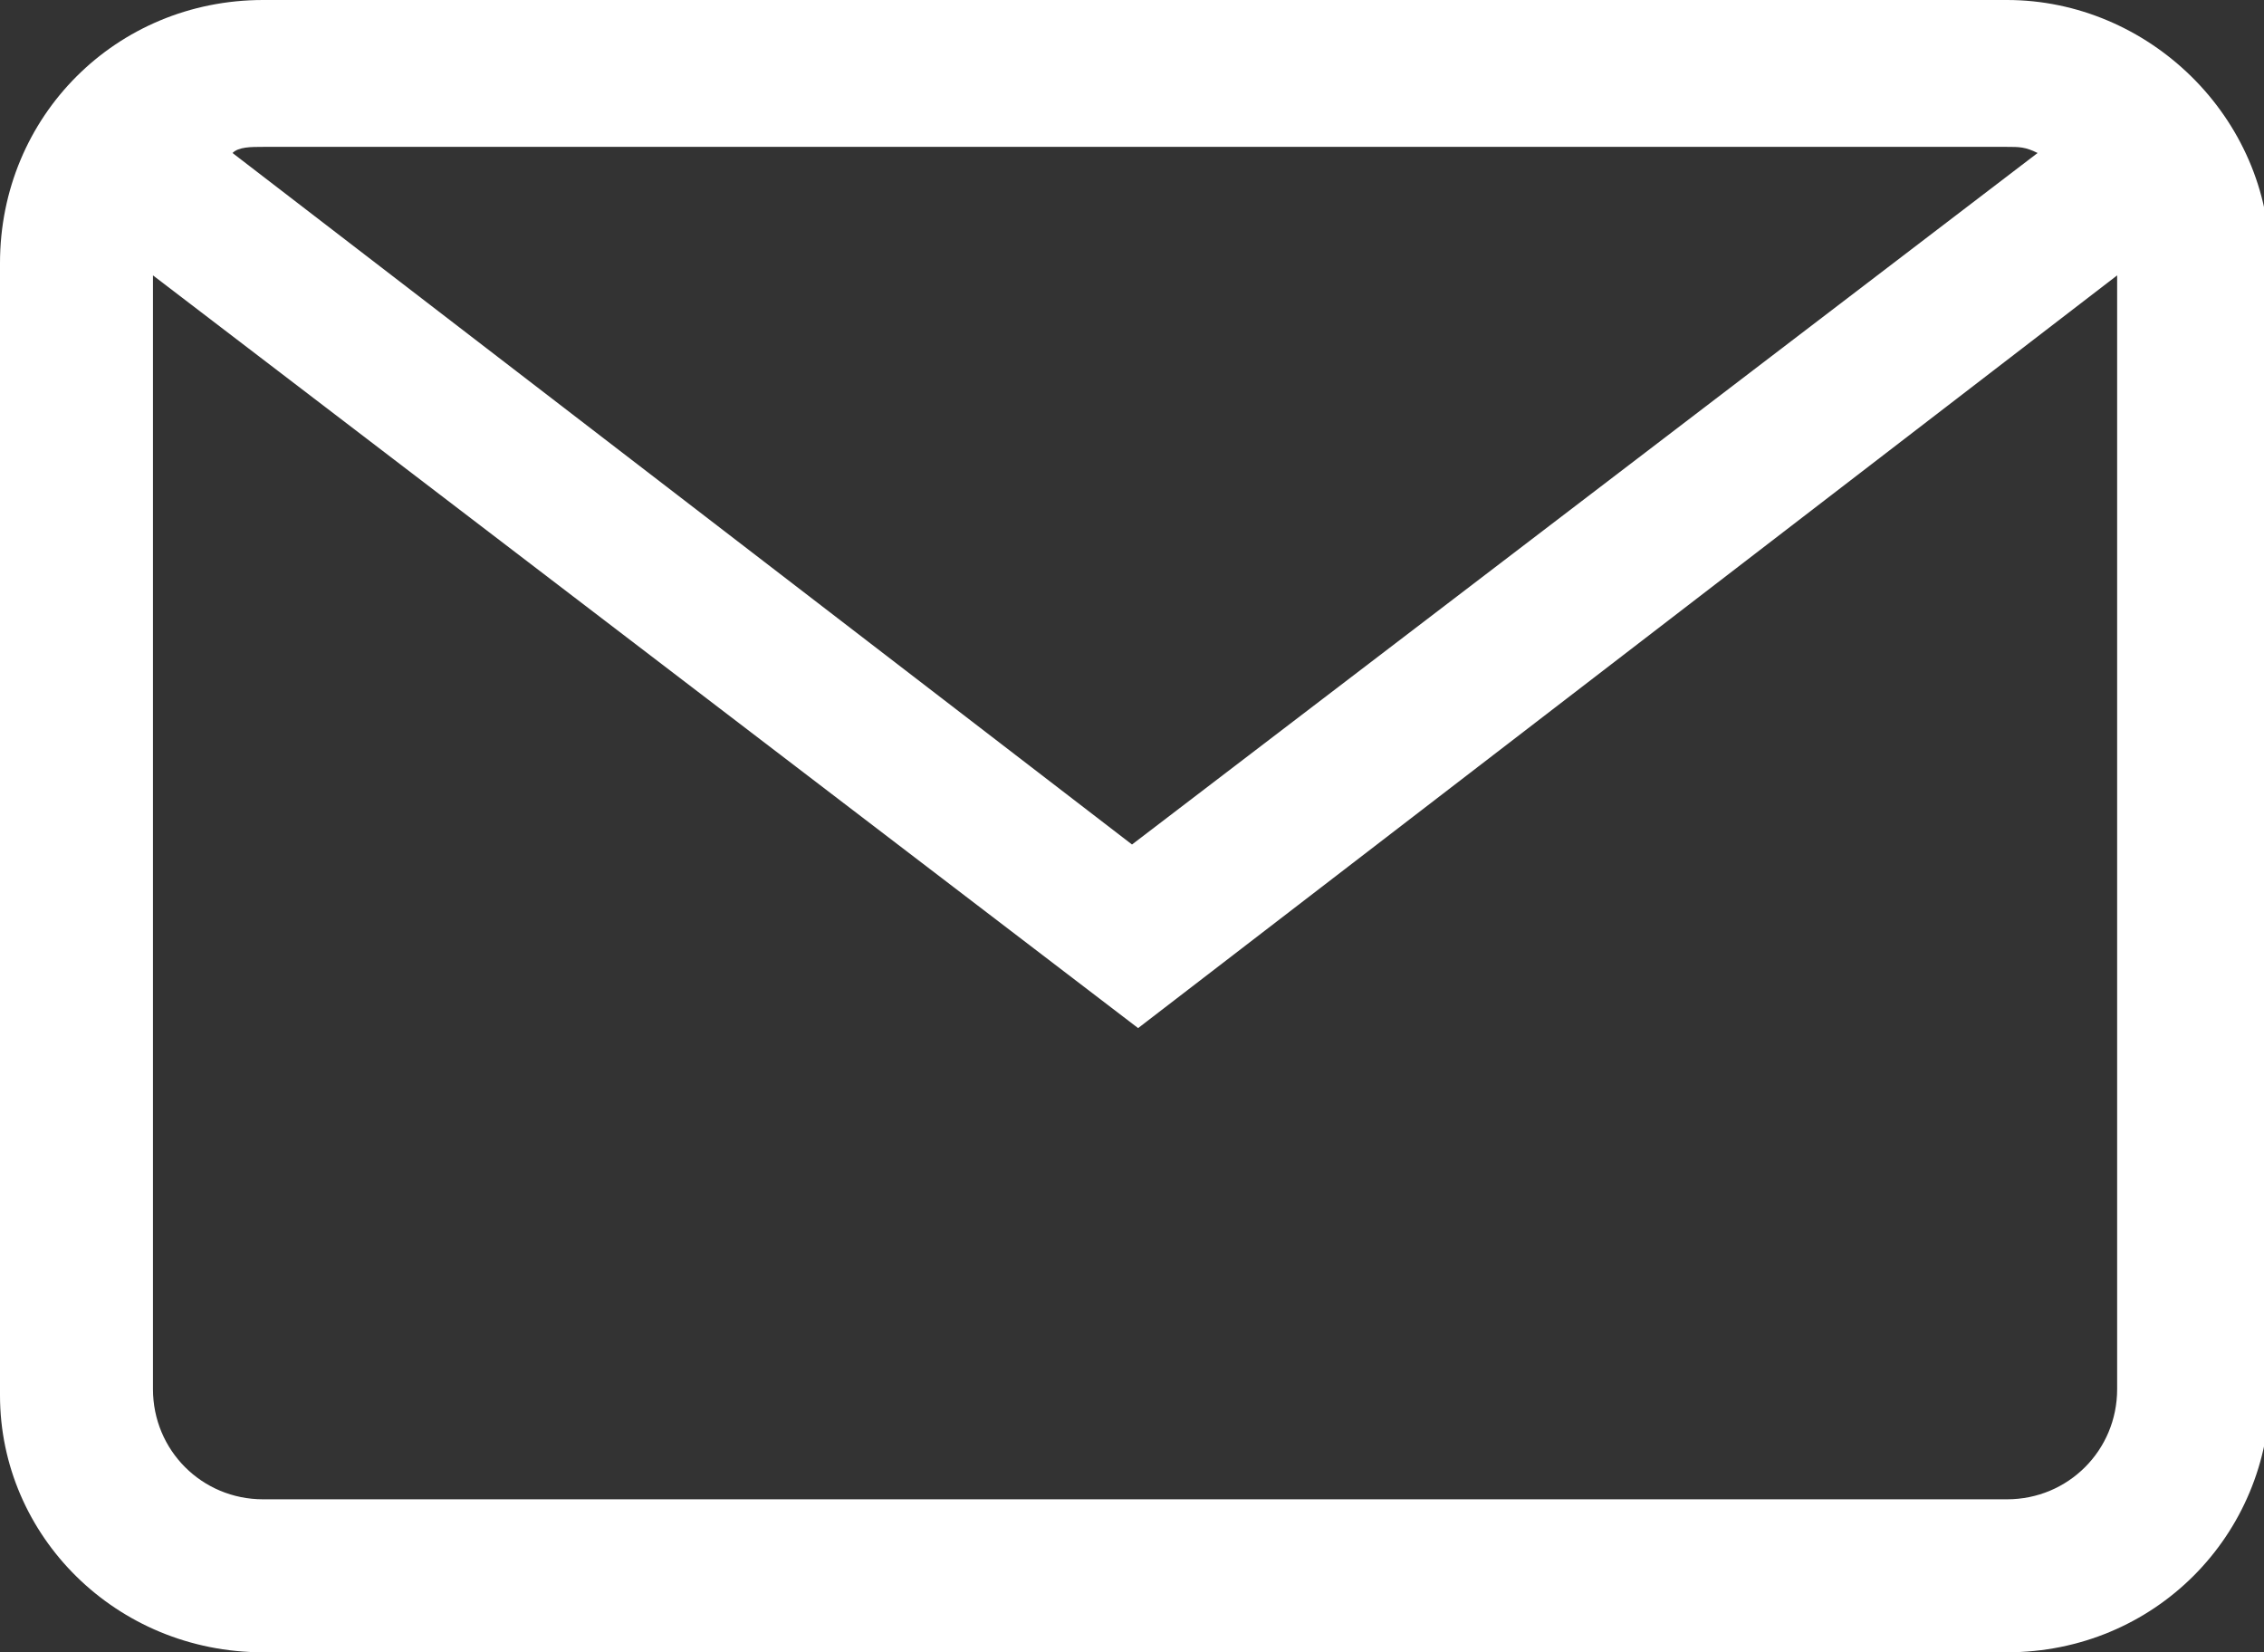 <?xml version="1.0" encoding="utf-8"?>
<!-- Generator: Adobe Illustrator 21.1.0, SVG Export Plug-In . SVG Version: 6.00 Build 0)  -->
<svg version="1.1" id="Layer_1" xmlns="http://www.w3.org/2000/svg" xmlns:xlink="http://www.w3.org/1999/xlink" x="0px" y="0px"
	 width="37px" height="27px" viewBox="0 0 37 27" enable-background="new 0 0 37 27" xml:space="preserve">
<rect x="0" y="0" width="37" height="27" fill="#333333" stroke="none"/>
<g>
	<path fill="#FFFFFF" d="M32.8,0H4.3C1.9,0,0,1.9,0,4.3v18.5C0,25.1,1.9,27,4.3,27h28.5c2.4,0,4.3-1.9,4.3-4.3V4.3
		C37.1,1.9,35.1,0,32.8,0z M4.3,2.4h28.5c0.2,0,0.3,0,0.5,0.1L18.5,13.8L3.8,2.5C3.9,2.4,4.1,2.4,4.3,2.4z M34.6,22.7
		c0,1-0.8,1.8-1.8,1.8H4.3c-1,0-1.8-0.8-1.8-1.8V4.5l16.1,12.3L34.6,4.5V22.7z"/>
</g>
</svg>
